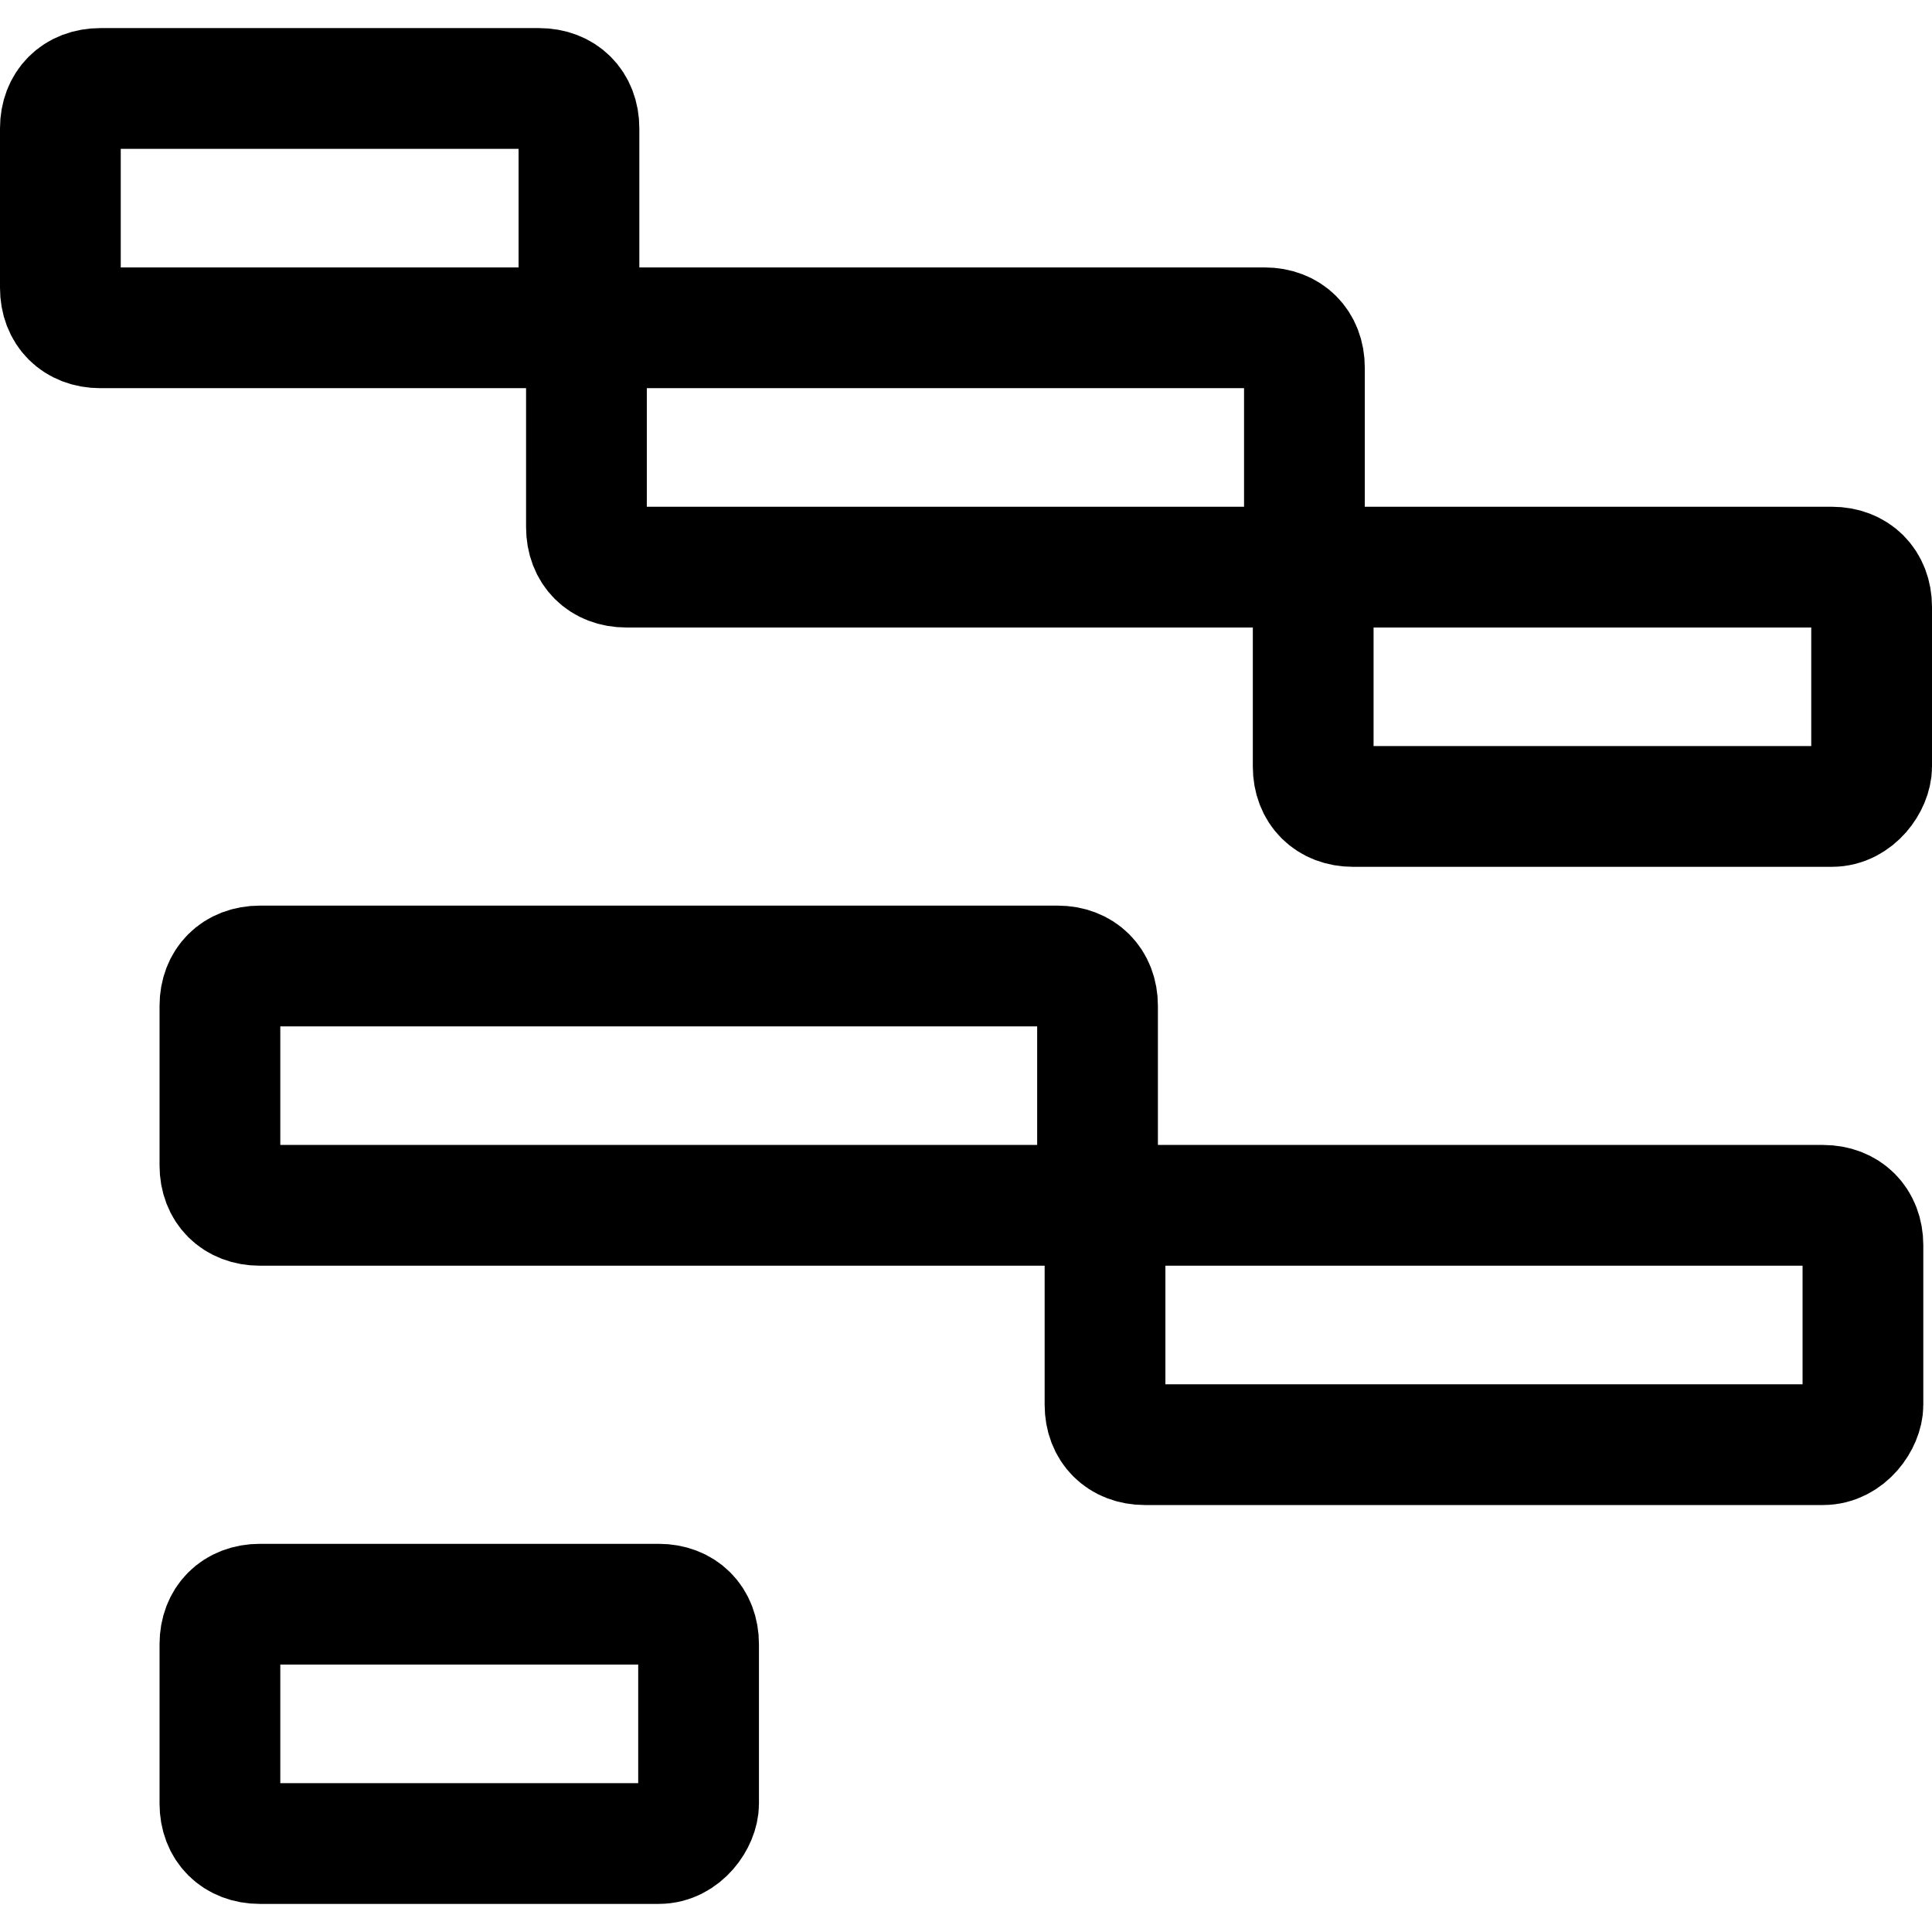 <svg xmlns="http://www.w3.org/2000/svg" viewBox="0 0 24 24" width="24" height="24">
    <g
            id="Page-1"
            stroke="none"
            stroke-width="1"
            fill="none"
            fill-rule="evenodd"
            stroke-linecap="round"
            stroke-linejoin="round"
        >
            <g
                id="Tablet-Copy"
                transform="translate(-267, -1344)"
                stroke="currentColor"
                stroke-width="1.5"
            >
                <g id="gantt" transform="translate(267, 1345)">
                    <path
                        d="M6.696,3.072 L1.246,3.072 C0.948,3.072 0.75,2.874 0.75,2.576 L0.75,0.594 C0.75,0.297 0.948,0.099 1.246,0.099 L6.696,0.099 C6.994,0.099 7.192,0.297 7.192,0.594 L7.192,2.576 C7.192,2.774 6.994,3.072 6.696,3.072 Z"
                        id="Path"
                    ></path>
                    <path
                        d="M15.709,6.045 L7.78,6.045 C7.483,6.045 7.285,5.847 7.285,5.549 L7.285,3.567 C7.285,3.27 7.483,3.072 7.78,3.072 L15.709,3.072 C16.006,3.072 16.204,3.27 16.204,3.567 L16.204,5.549 C16.204,5.748 16.006,6.045 15.709,6.045 Z"
                        id="Path"
                    ></path>
                    <path
                        d="M22.755,9.018 L16.808,9.018 C16.511,9.018 16.313,8.82 16.313,8.523 L16.313,6.54 C16.313,6.243 16.511,6.045 16.808,6.045 L22.755,6.045 C23.052,6.045 23.25,6.243 23.25,6.54 L23.25,8.523 C23.25,8.721 23.052,9.018 22.755,9.018 Z"
                        id="Path"
                    ></path>
                    <path
                        d="M13.138,13.973 L3.228,13.973 C2.93,13.973 2.732,13.775 2.732,13.478 L2.732,11.495 C2.732,11.198 2.93,11 3.228,11 L13.138,11 C13.435,11 13.634,11.198 13.634,11.495 L13.634,13.478 C13.634,13.676 13.435,13.973 13.138,13.973 Z"
                        id="Path"
                    ></path>
                    <path
                        d="M22.646,16.946 L14.222,16.946 C13.925,16.946 13.727,16.748 13.727,16.451 L13.727,14.469 C13.727,14.171 13.925,13.973 14.222,13.973 L22.646,13.973 C22.943,13.973 23.142,14.171 23.142,14.469 L23.142,16.451 C23.142,16.649 22.943,16.946 22.646,16.946 Z"
                        id="Path"
                    ></path>
                    <path
                        d="M8.183,21.901 L3.228,21.901 C2.93,21.901 2.732,21.703 2.732,21.406 L2.732,19.424 C2.732,19.126 2.93,18.928 3.228,18.928 L8.183,18.928 C8.48,18.928 8.678,19.126 8.678,19.424 L8.678,21.406 C8.678,21.604 8.48,21.901 8.183,21.901 Z"
                        id="Path"
                    ></path>
                </g>
            </g>
        </g>
</svg>